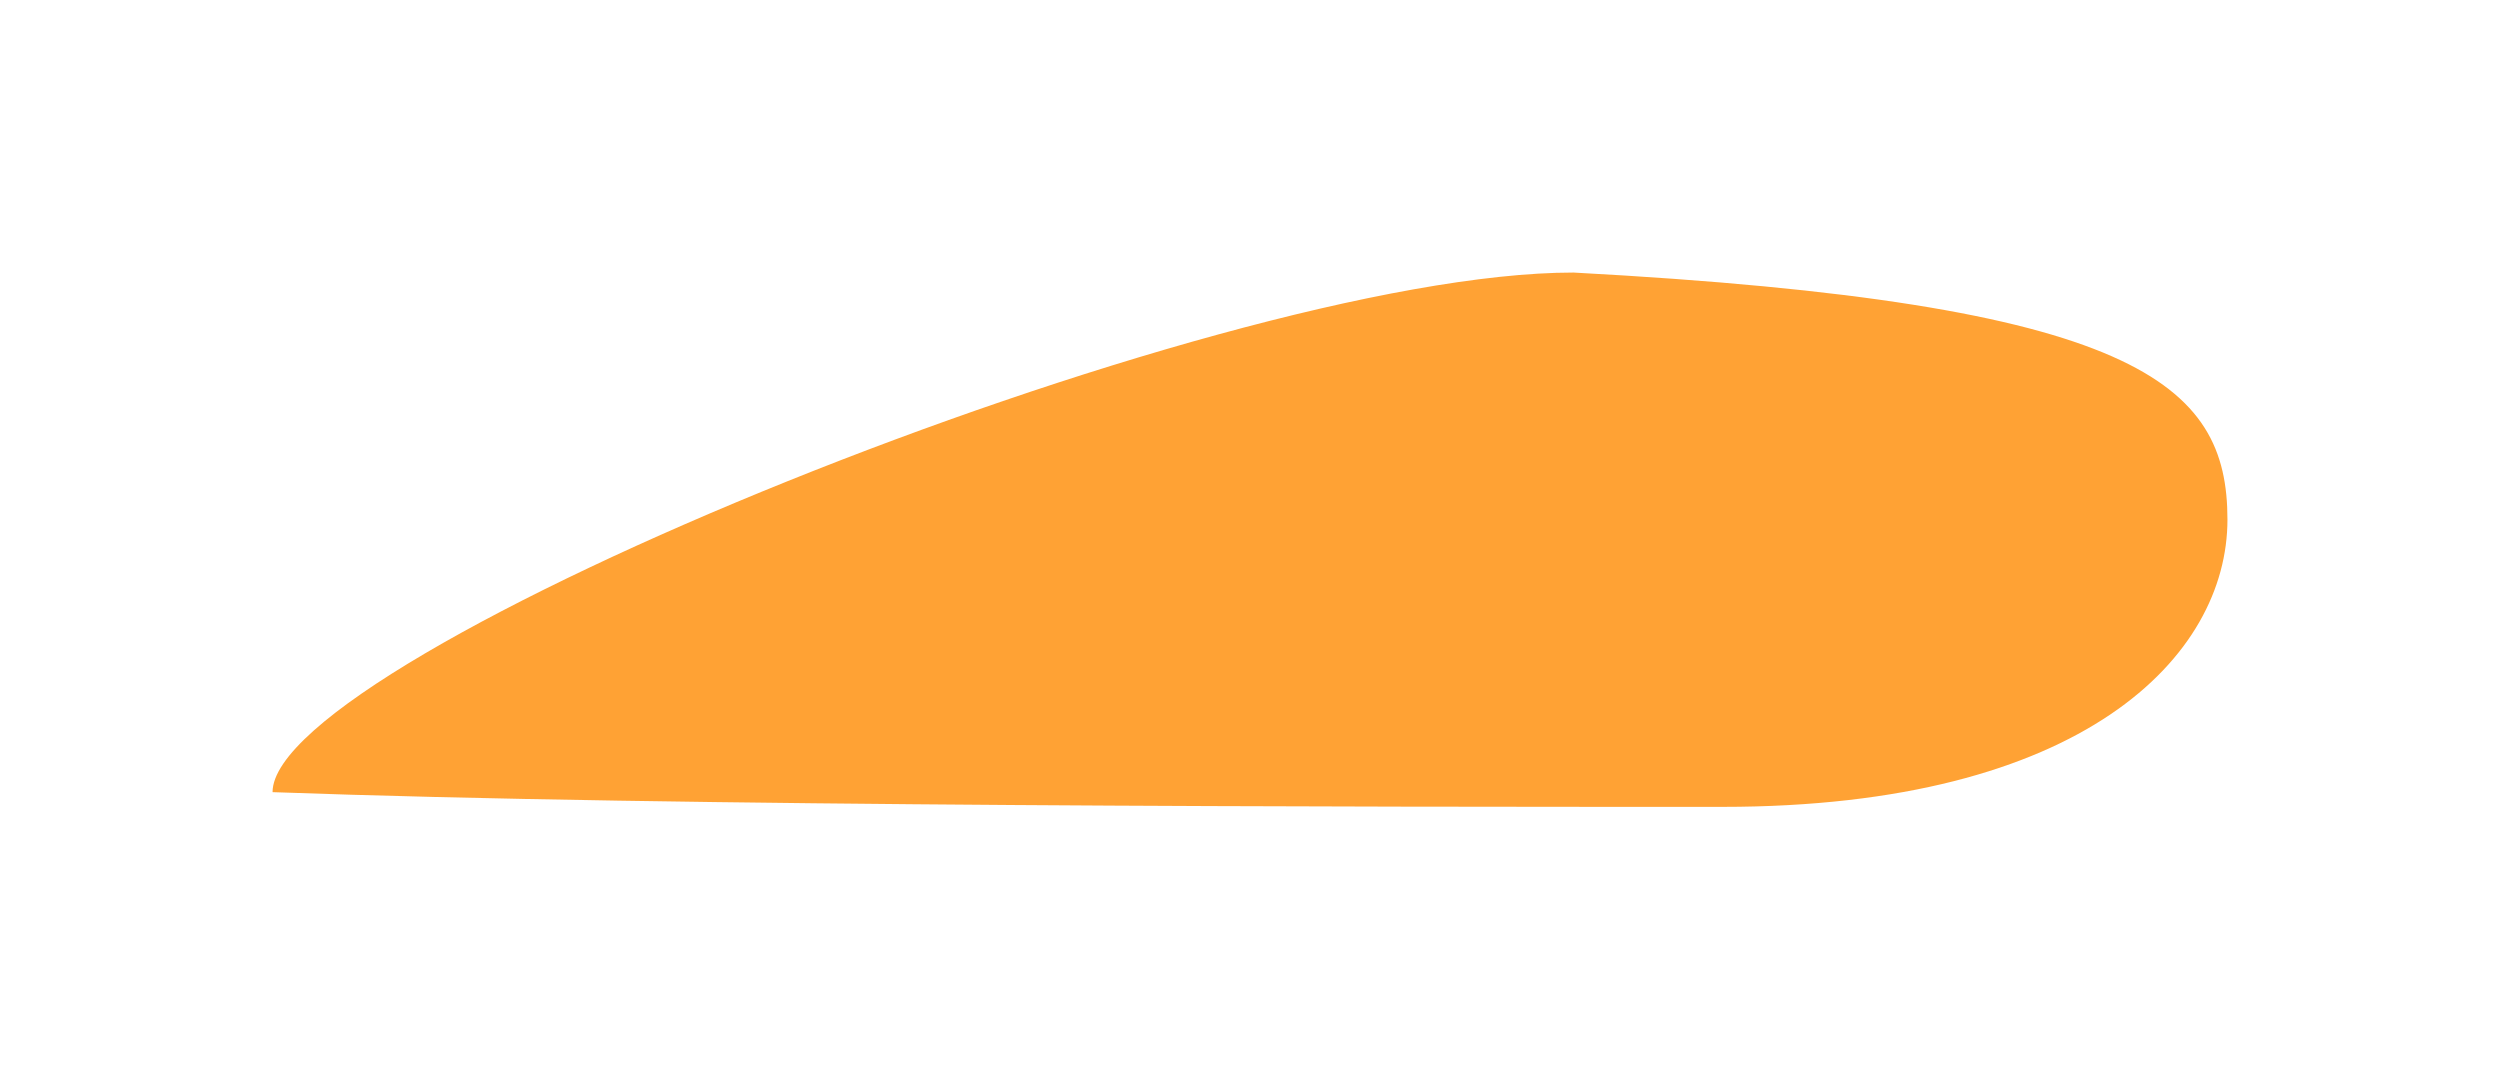 <?xml version="1.0" encoding="UTF-8"?> <svg xmlns="http://www.w3.org/2000/svg" width="1275" height="551" viewBox="0 0 1275 551" fill="none"> <g filter="url(#filter0_f_12258_46148)"> <path d="M1136 265C1136 334.588 1062.69 411.5 878.5 411.5C694.313 411.5 344.5 411.5 139 404C139 334.412 618.313 139 802.5 139C1090 154.5 1136 195.412 1136 265Z" fill="#FFA234"></path> </g> <defs> <filter id="filter0_f_12258_46148" x="0.2" y="0.2" width="1274.6" height="550.1" filterUnits="userSpaceOnUse" color-interpolation-filters="sRGB"> <feFlood flood-opacity="0" result="BackgroundImageFix"></feFlood> <feBlend mode="normal" in="SourceGraphic" in2="BackgroundImageFix" result="shape"></feBlend> <feGaussianBlur stdDeviation="69.4" result="effect1_foregroundBlur_12258_46148"></feGaussianBlur> </filter> </defs> </svg> 